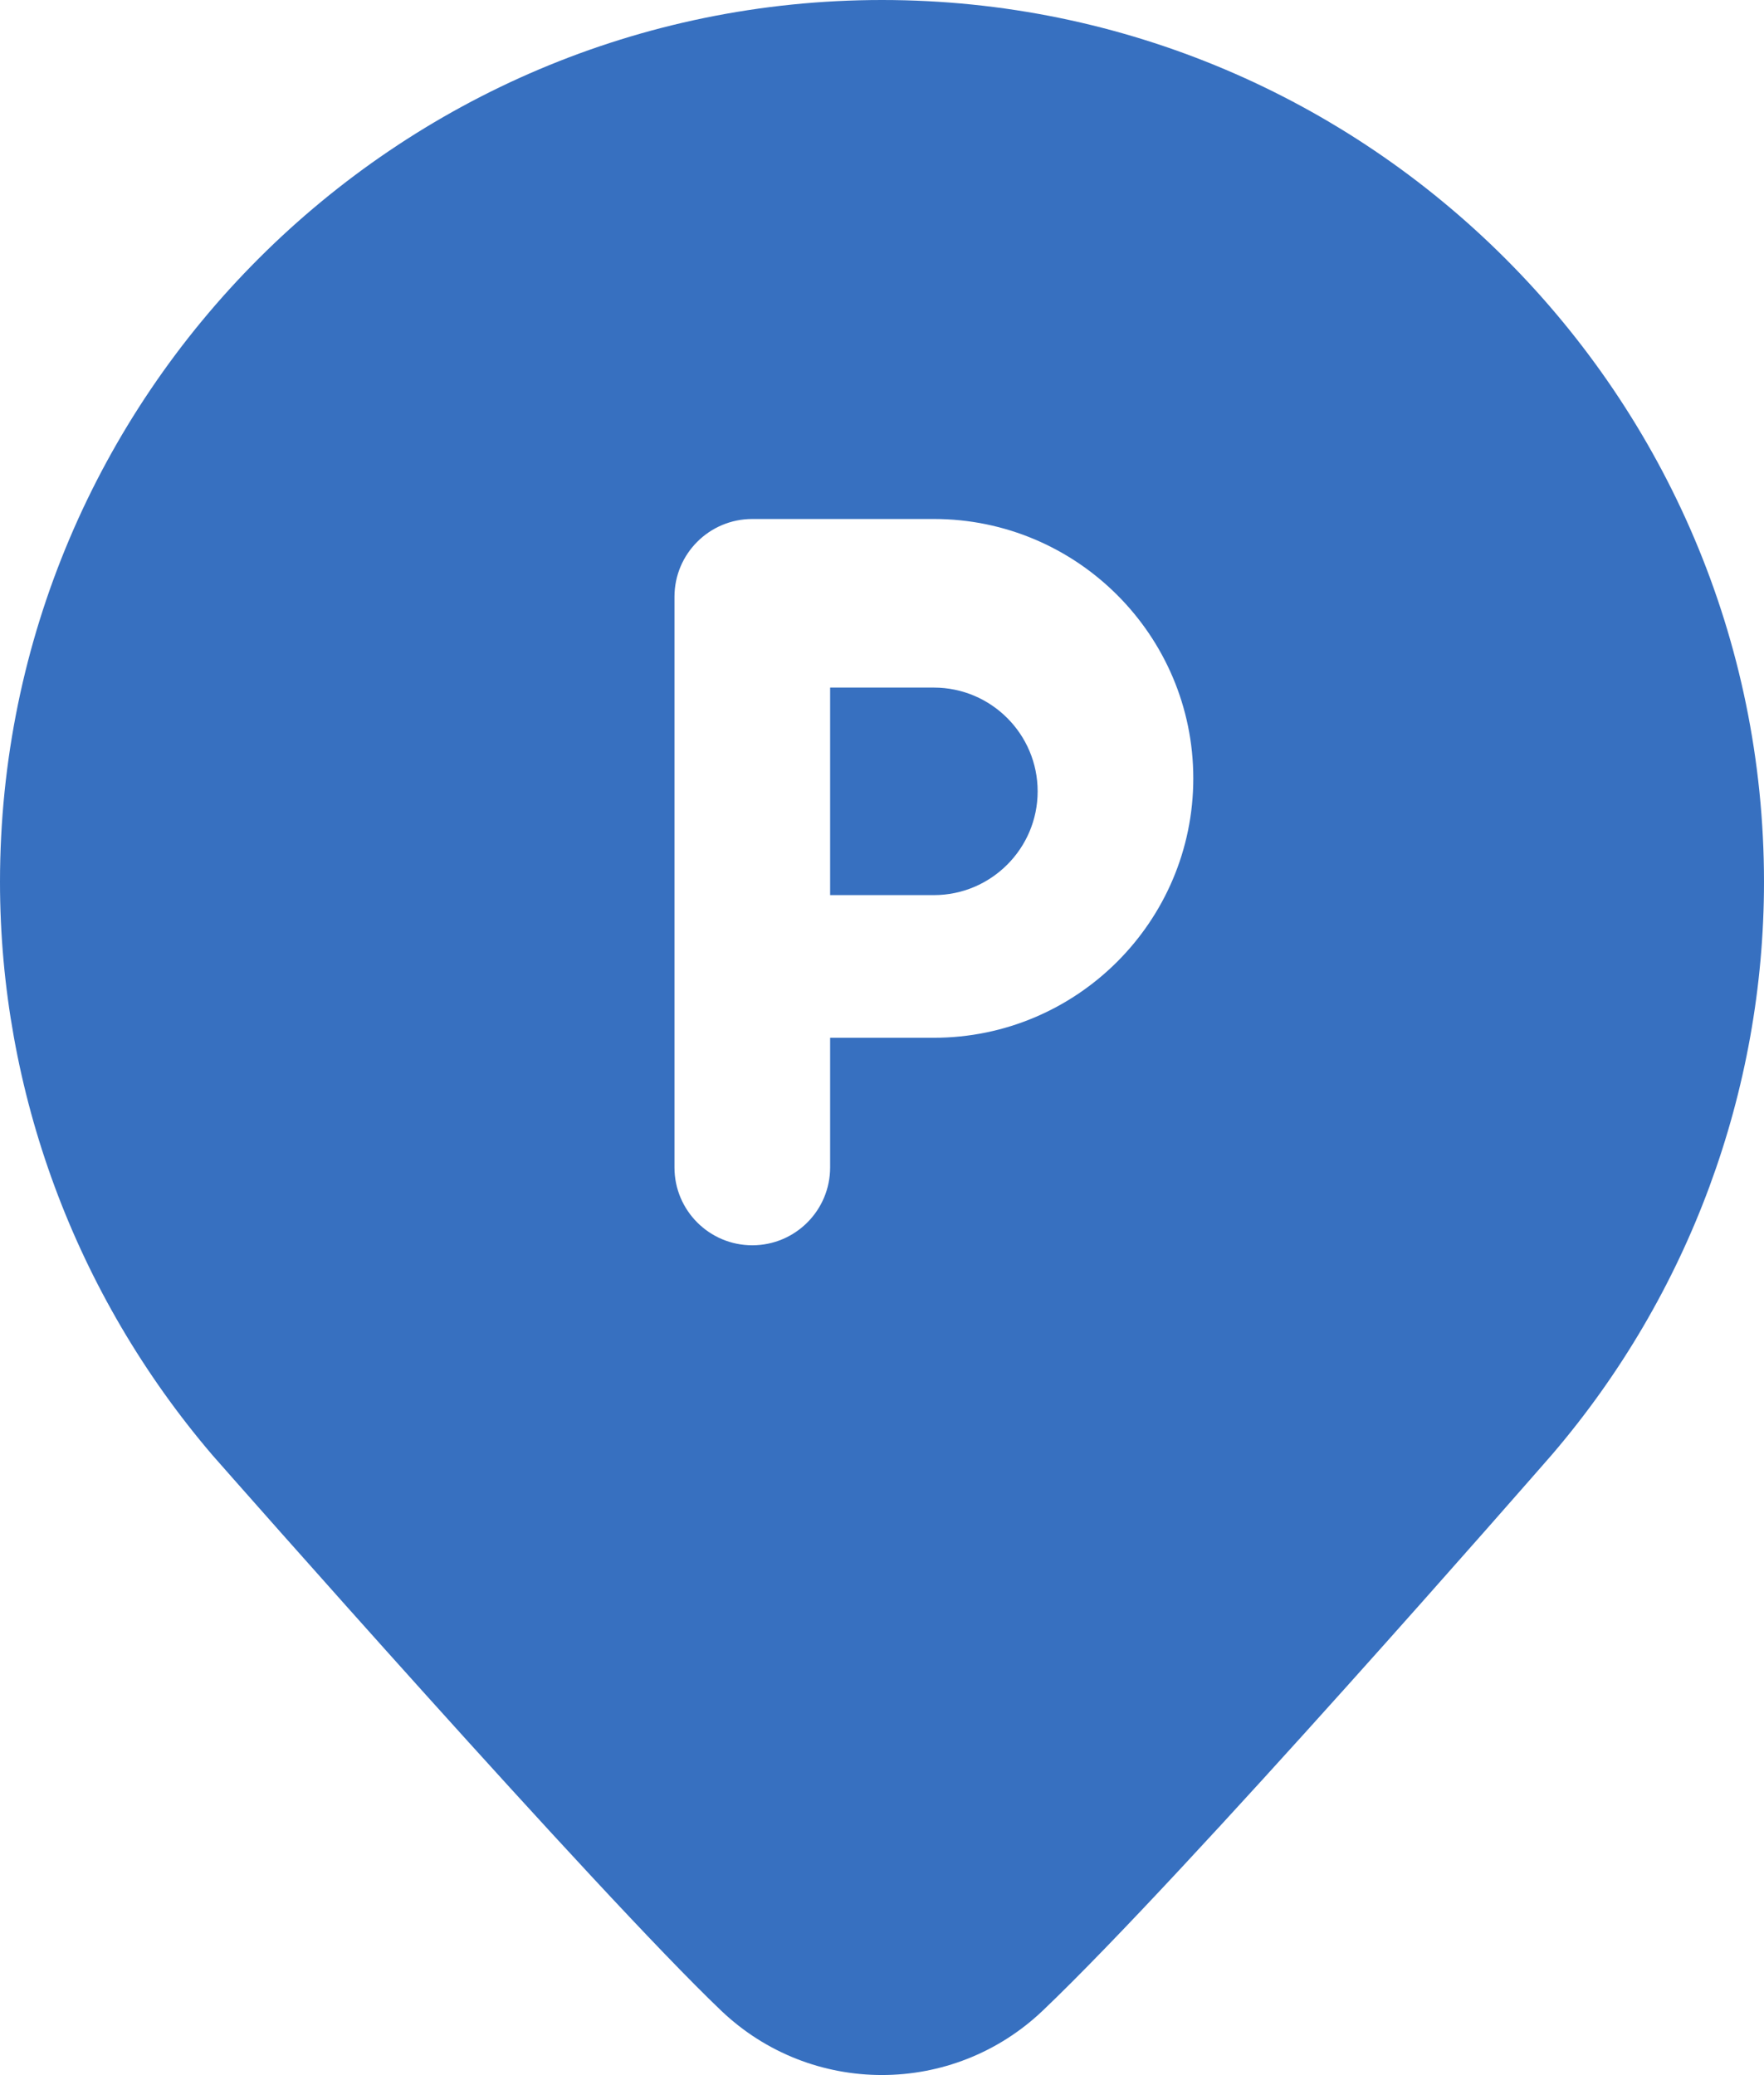<?xml version="1.0" encoding="UTF-8" standalone="no"?><!DOCTYPE svg PUBLIC "-//W3C//DTD SVG 1.1//EN" "http://www.w3.org/Graphics/SVG/1.1/DTD/svg11.dtd"><svg width="100%" height="100%" viewBox="0 0 51 60" version="1.1" xmlns="http://www.w3.org/2000/svg" xmlns:xlink="http://www.w3.org/1999/xlink" xml:space="preserve" xmlns:serif="http://www.serif.com/" style="fill-rule:evenodd;clip-rule:evenodd;stroke-linejoin:round;stroke-miterlimit:2;"><path d="M25.5,0c-14.061,0 -25.5,11.439 -25.5,25.5c0,6.054 2.175,11.932 6.141,16.573c0.453,0.515 11.138,12.656 14.707,16.061c1.303,1.243 2.975,1.863 4.649,1.863c1.674,0 3.347,-0.621 4.652,-1.863c4.152,-3.96 14.288,-15.579 14.731,-16.087c3.948,-4.614 6.12,-10.49 6.12,-16.547c0,-14.061 -11.439,-25.5 -25.5,-25.5Zm-3.75,15.006l5.25,-0c4.136,-0 7.5,3.364 7.5,7.5c0,4.135 -3.364,7.5 -7.5,7.5l-3,-0l0,3.75c0,1.243 -1.008,2.25 -2.25,2.25c-1.242,-0 -2.25,-1.007 -2.25,-2.25l0,-16.5c0,-1.244 1.008,-2.25 2.25,-2.25Zm2.25,4.875l0,6l3,-0c1.654,-0 3,-1.346 3,-3c0,-1.655 -1.346,-3 -3,-3l-3,-0Z" style="fill:#3770c0;fill-rule:nonzero;"/></svg>